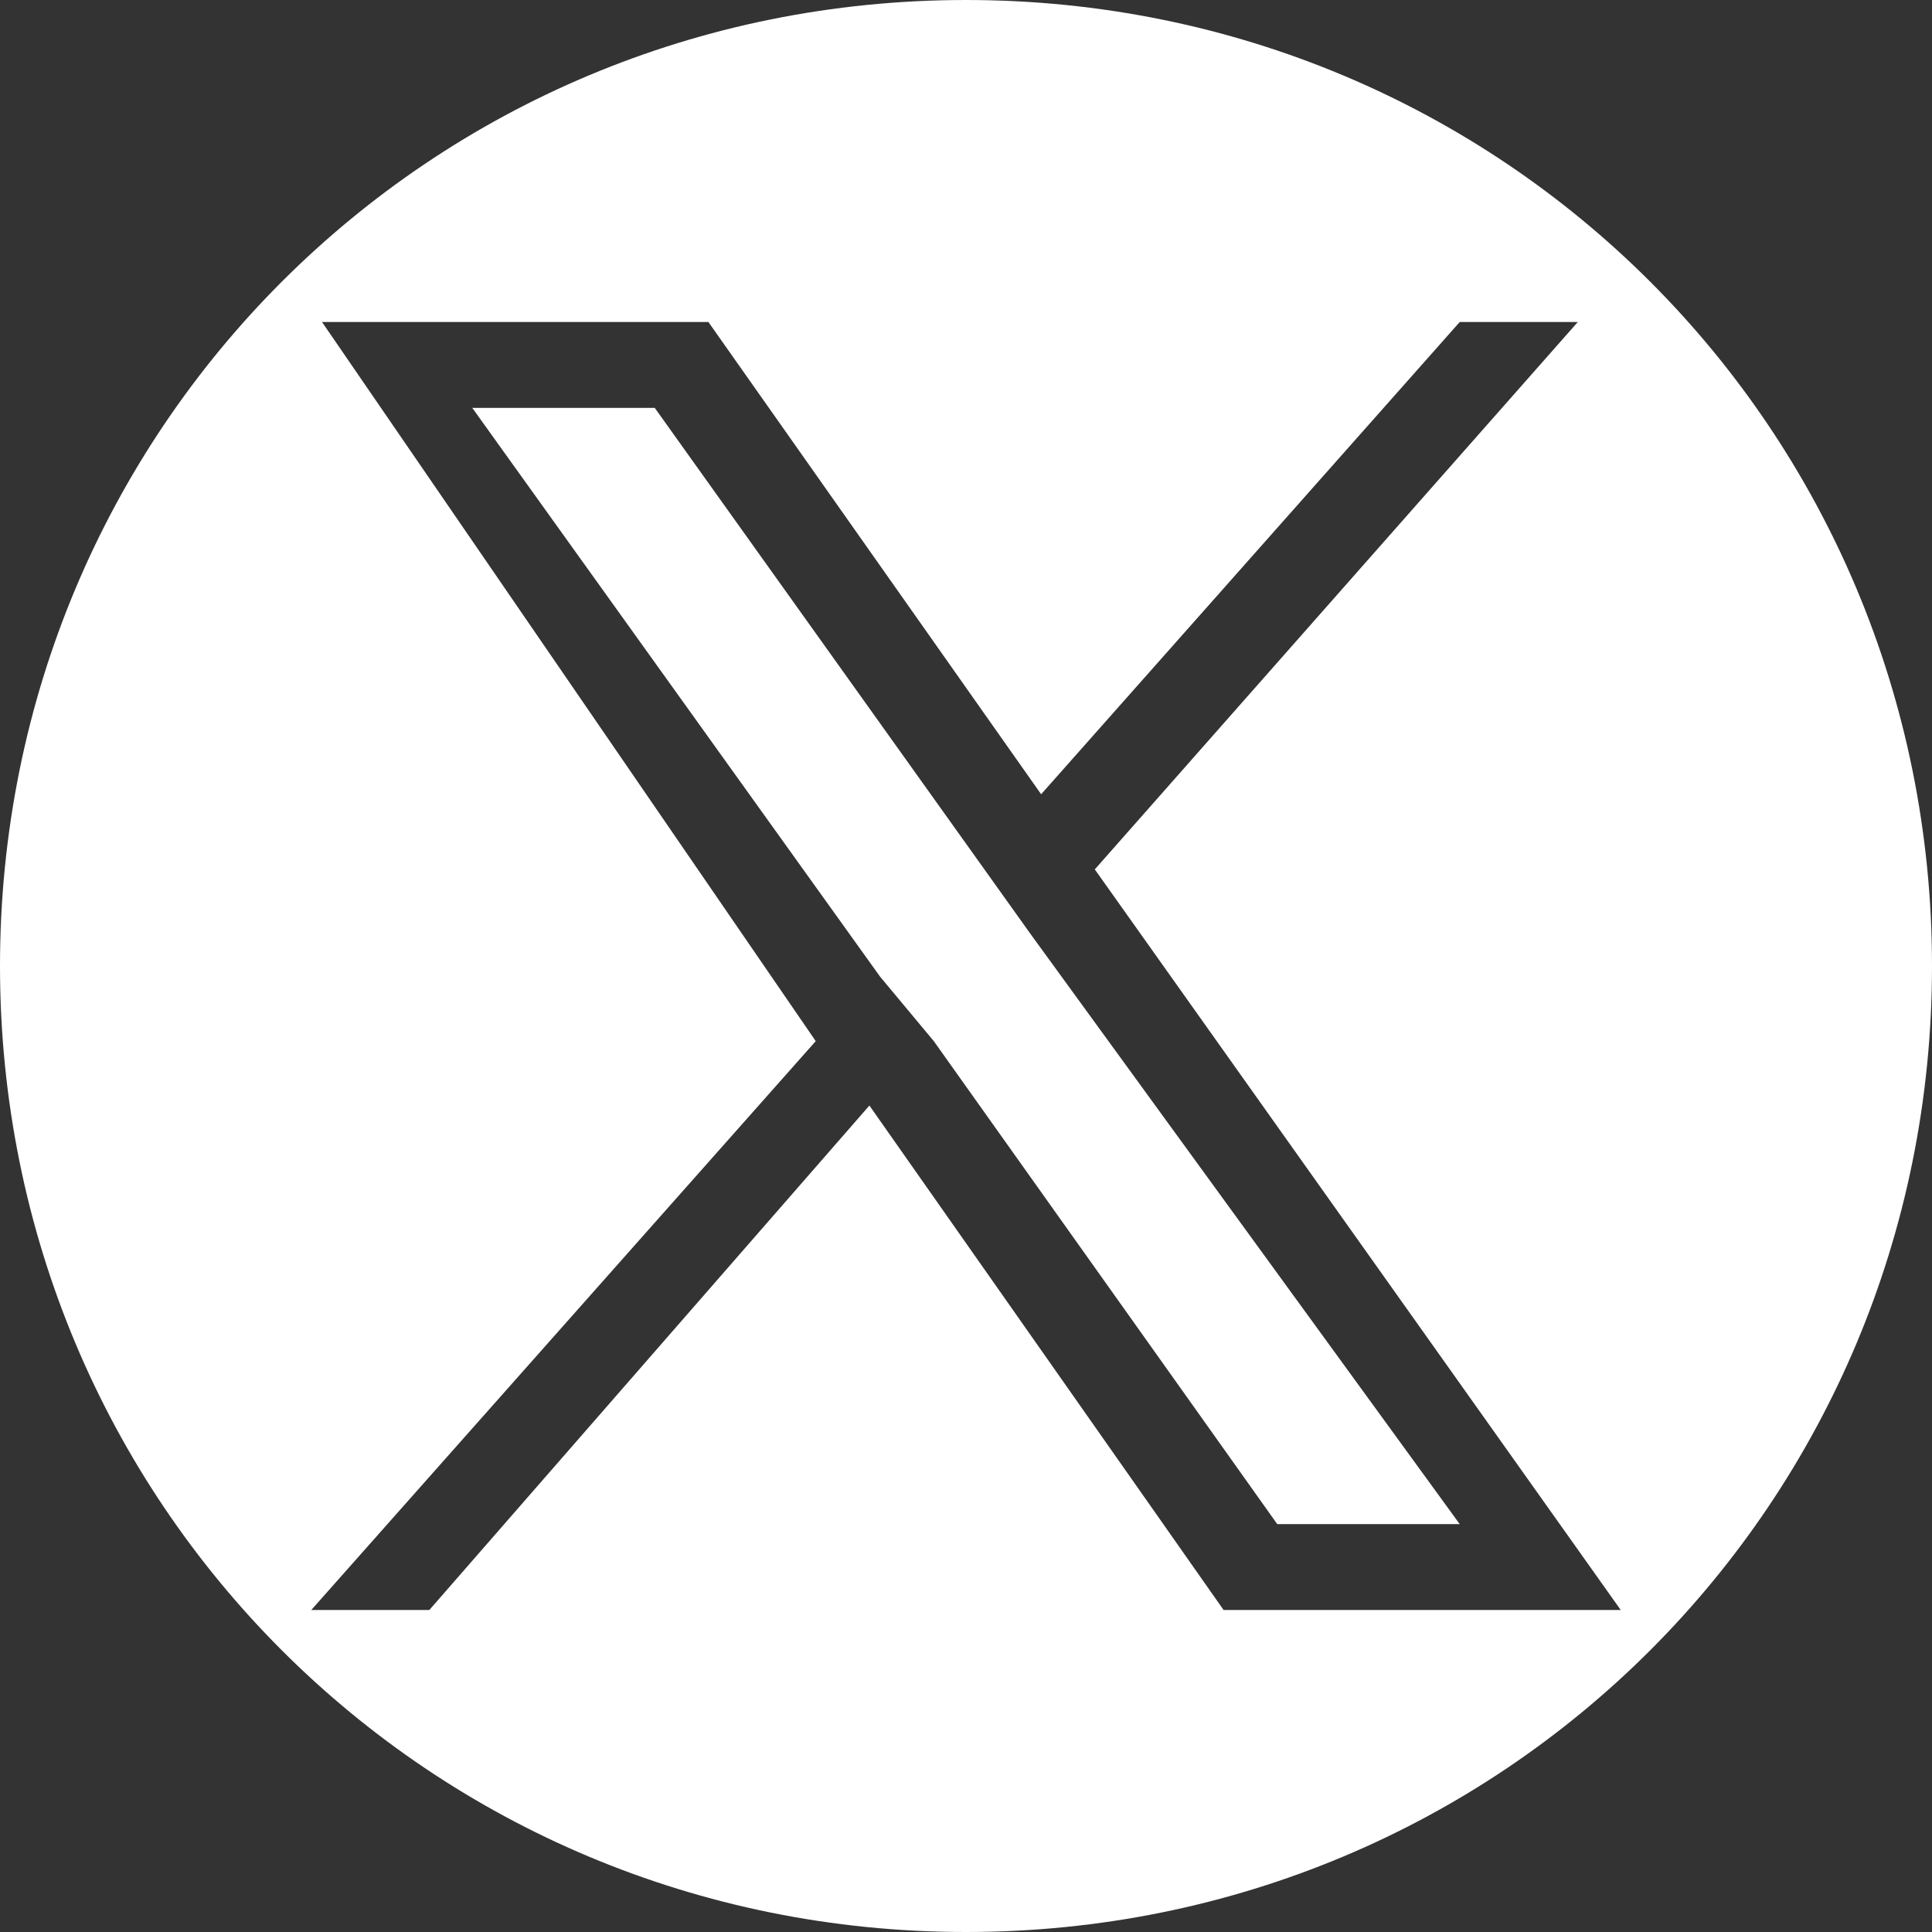 <?xml version="1.0" encoding="UTF-8"?>
<svg id="Layer_1" xmlns="http://www.w3.org/2000/svg" version="1.1" viewBox="0 0 18 18">
  <rect x="0" y="0" width="18" height="18" fill="#333333" stroke="none"/>
  <!-- Generator: Adobe Illustrator 29.1.0, SVG Export Plug-In . SVG Version: 2.1.0 Build 142)  -->
  <defs>
    <style>
      .st0 {
        fill: #fff;
      }
    </style>
  </defs>
  <path class="st0" d="M9,0C4,0,0,4,0,9s4,9,9,9,9-4,9-9S14,0,9,0ZM11.4,15l-3.3-4.7-4.1,4.7h-1.1l4.7-5.3L3,3h3.6l3.1,4.4,3.9-4.4h1.1l-4.5,5.1,4.9,6.9h-3.6Z"/>
  <polygon class="st0" points="9.1 8 6.1 3.8 4.4 3.8 8.2 9.1 8.7 9.7 11.9 14.2 13.6 14.2 9.6 8.7 9.1 8"/>
</svg>